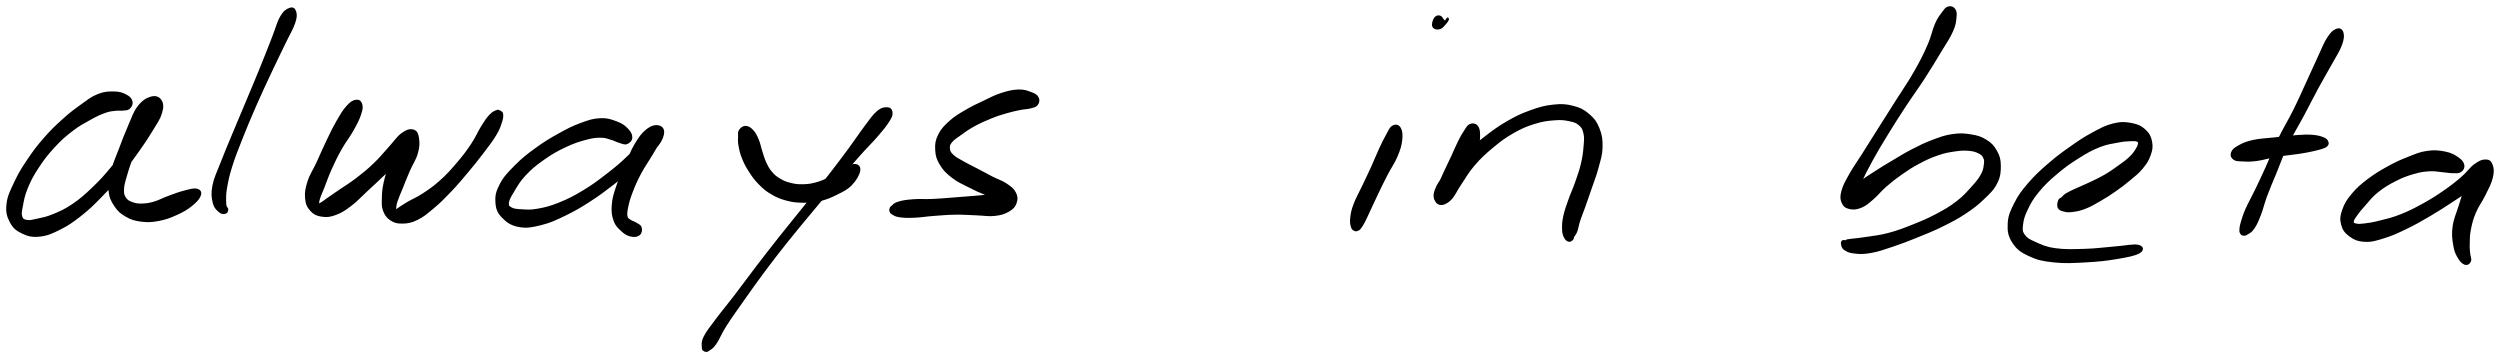 <svg xmlns="http://www.w3.org/2000/svg" id="canvas" viewBox="255.513 586.484 1006.894 144.255"><path d="M 308.37,627.39 C 308.12 626.40, 307.54 625.71, 306.16 625.00 C 304.78 624.29, 303.72 623.85, 301.49 623.82 C 299.26 623.79, 297.65 623.80, 295.00 624.86 C 292.34 625.92, 291.03 627.10, 288.23 629.10 C 285.42 631.11, 283.92 632.23, 280.97 634.90 C 278.02 637.57, 276.30 639.19, 273.46 642.46 C 270.62 645.72, 269.14 647.69, 266.78 651.22 C 264.42 654.75, 263.28 656.62, 261.65 660.11 C 260.02 663.60, 258.97 665.56, 258.63 668.69 C 258.28 671.81, 258.72 673.47, 259.91 675.76 C 261.11 678.04, 262.29 678.99, 264.60 680.10 C 266.92 681.20, 268.51 681.60, 271.49 681.29 C 274.47 680.97, 276.23 680.18, 279.50 678.54 C 282.77 676.90, 284.52 675.70, 287.83 673.10 C 291.15 670.50, 292.83 668.82, 296.06 665.52 C 299.29 662.23, 300.99 660.26, 303.97 656.63 C 306.96 652.99, 308.44 650.92, 310.98 647.34 C 313.52 643.76, 314.82 641.80, 316.67 638.73 C 318.53 635.66, 319.56 634.33, 320.26 632.00 C 320.96 629.68, 320.93 628.33, 320.16 627.10 C 319.40 625.88, 318.18 625.38, 316.42 625.87 C 314.66 626.37, 313.14 627.27, 311.36 629.56 C 309.59 631.86, 309.05 633.94, 307.54 637.36 C 306.04 640.78, 305.21 643.02, 303.84 646.67 C 302.46 650.32, 301.47 652.30, 300.65 655.62 C 299.83 658.95, 299.45 660.58, 299.72 663.31 C 300.00 666.04, 300.69 667.29, 302.01 669.29 C 303.34 671.28, 304.30 672.09, 306.34 673.28 C 308.38 674.47, 309.65 674.89, 312.22 675.24 C 314.79 675.59, 316.35 675.54, 319.20 675.03 C 322.04 674.51, 323.77 673.85, 326.43 672.67 C 329.08 671.48, 330.58 670.61, 332.48 669.10 C 334.37 667.59, 335.47 666.36, 335.91 665.13 C 336.35 663.91, 335.91 663.25, 334.69 662.97 C 333.46 662.69, 331.99 663.17, 329.77 663.74 C 327.56 664.30, 326.05 664.90, 323.62 665.79 C 321.19 666.67, 319.82 667.53, 317.63 668.17 C 315.44 668.80, 314.43 668.91, 312.66 668.96 C 310.89 669.00, 310.10 668.86, 308.77 668.38 C 307.43 667.90, 306.77 667.64, 306.00 666.57 C 305.24 665.50, 304.92 664.94, 304.95 663.04 C 304.99 661.15, 305.35 659.95, 306.18 657.10 C 307.01 654.25, 307.64 652.15, 309.10 648.80 C 310.55 645.44, 311.70 643.36, 313.44 640.33 C 315.18 637.29, 316.67 635.95, 317.80 633.61 C 318.94 631.26, 319.06 629.92, 319.12 628.62 C 319.18 627.33, 318.82 626.90, 318.08 627.14 C 317.34 627.39, 316.57 628.02, 315.42 629.84 C 314.26 631.66, 313.91 633.24, 312.31 636.25 C 310.70 639.26, 309.70 641.35, 307.38 644.89 C 305.07 648.43, 303.62 650.47, 300.73 653.97 C 297.85 657.47, 296.14 659.37, 292.97 662.39 C 289.80 665.42, 288.08 666.93, 284.90 669.09 C 281.71 671.25, 279.91 671.99, 277.04 673.19 C 274.16 674.38, 272.69 674.58, 270.54 675.05 C 268.39 675.52, 267.59 675.79, 266.28 675.55 C 264.98 675.32, 264.43 675.08, 264.01 673.87 C 263.60 672.66, 263.78 671.84, 264.22 669.49 C 264.66 667.14, 264.93 665.26, 266.22 662.12 C 267.51 658.98, 268.51 657.09, 270.67 653.79 C 272.83 650.50, 274.28 648.61, 277.01 645.64 C 279.75 642.66, 281.43 641.18, 284.35 638.93 C 287.27 636.68, 288.95 635.85, 291.60 634.37 C 294.24 632.89, 295.53 632.30, 297.57 631.55 C 299.61 630.80, 300.34 630.83, 301.81 630.63 C 303.27 630.43, 303.76 630.69, 304.89 630.54 C 306.01 630.40, 306.73 630.56, 307.43 629.93 C 308.13 629.30, 308.63 628.37, 308.37 627.39" style="stroke: black; fill: black;"/><path d="M 372.19,590.16 C 371.09 590.60, 370.14 591.03, 368.78 593.39 C 367.43 595.75, 367.05 597.83, 365.43 601.94 C 363.80 606.06, 362.73 608.88, 360.66 613.97 C 358.59 619.07, 357.31 622.03, 355.06 627.42 C 352.80 632.81, 351.45 635.97, 349.39 640.94 C 347.33 645.92, 346.31 648.25, 344.75 652.30 C 343.18 656.35, 342.20 658.10, 341.58 661.21 C 340.96 664.33, 341.18 665.82, 341.64 667.87 C 342.10 669.92, 342.96 670.62, 343.87 671.47 C 344.78 672.32, 345.57 672.24, 346.19 672.11 C 346.80 671.98, 346.92 671.30, 346.95 670.82 C 346.99 670.35, 346.53 670.43, 346.35 669.73 C 346.18 669.03, 346.07 668.84, 346.09 667.32 C 346.11 665.80, 345.98 664.88, 346.46 662.13 C 346.95 659.39, 347.26 657.58, 348.50 653.61 C 349.74 649.64, 350.71 647.23, 352.67 642.27 C 354.63 637.31, 355.97 634.15, 358.30 628.81 C 360.64 623.48, 362.02 620.57, 364.36 615.59 C 366.69 610.61, 368.06 607.90, 369.97 603.92 C 371.87 599.95, 373.03 598.25, 373.90 595.70 C 374.76 593.16, 374.63 592.29, 374.29 591.18 C 373.94 590.08, 373.29 589.72, 372.19 590.16" style="stroke: black; fill: black;"/><path d="M 398.78,627.18 C 397.68 627.40, 396.87 627.87, 395.41 629.52 C 393.95 631.16, 393.11 632.60, 391.49 635.41 C 389.87 638.22, 388.92 640.25, 387.31 643.58 C 385.70 646.92, 384.94 648.88, 383.45 652.09 C 381.96 655.30, 380.77 656.80, 379.86 659.64 C 378.95 662.49, 378.68 664.03, 378.88 666.31 C 379.08 668.60, 379.61 669.67, 380.85 671.06 C 382.09 672.45, 383.14 672.94, 385.09 673.25 C 387.04 673.56, 388.30 673.45, 390.61 672.60 C 392.93 671.75, 394.19 670.90, 396.68 669.01 C 399.17 667.13, 400.39 665.65, 403.08 663.17 C 405.76 660.69, 407.39 659.20, 410.10 656.59 C 412.81 653.99, 414.28 652.57, 416.63 650.13 C 418.97 647.68, 420.64 646.32, 421.81 644.36 C 422.98 642.40, 422.90 641.05, 422.47 640.33 C 422.04 639.61, 420.97 639.80, 419.66 640.74 C 418.35 641.68, 417.30 642.71, 415.93 645.04 C 414.57 647.37, 413.91 649.36, 412.82 652.38 C 411.74 655.41, 411.11 657.38, 410.50 660.18 C 409.90 662.98, 409.86 664.16, 409.81 666.37 C 409.76 668.58, 409.64 669.53, 410.27 671.22 C 410.90 672.90, 411.52 673.81, 412.95 674.78 C 414.39 675.74, 415.38 676.06, 417.46 676.04 C 419.54 676.01, 420.87 675.86, 423.35 674.66 C 425.84 673.46, 427.22 672.25, 429.89 670.01 C 432.56 667.78, 434.00 666.32, 436.72 663.47 C 439.45 660.62, 440.89 658.88, 443.50 655.77 C 446.12 652.65, 447.52 650.90, 449.81 647.89 C 452.10 644.87, 453.47 643.15, 454.95 640.68 C 456.44 638.21, 456.68 637.16, 457.23 635.53 C 457.77 633.91, 457.72 633.32, 457.68 632.54 C 457.65 631.76, 457.26 631.85, 457.05 631.63 C 456.84 631.41, 456.91 631.51, 456.64 631.44 C 456.36 631.38, 456.40 630.97, 455.67 631.28 C 454.95 631.59, 454.20 631.76, 453.02 633.01 C 451.84 634.25, 451.27 635.13, 449.78 637.50 C 448.29 639.87, 447.60 641.86, 445.58 644.87 C 443.57 647.88, 442.23 649.60, 439.71 652.55 C 437.19 655.50, 435.71 657.14, 432.96 659.59 C 430.22 662.05, 428.61 663.11, 426.00 664.83 C 423.40 666.54, 421.88 667.04, 419.93 668.18 C 417.99 669.31, 417.29 669.87, 416.29 670.49 C 415.29 671.12, 415.28 671.36, 414.94 671.31 C 414.60 671.26, 414.54 671.06, 414.59 670.23 C 414.65 669.41, 414.70 668.79, 415.23 667.19 C 415.76 665.58, 416.26 664.60, 417.23 662.22 C 418.19 659.83, 418.85 658.05, 420.07 655.24 C 421.28 652.44, 422.56 650.79, 423.30 648.20 C 424.05 645.62, 424.06 644.12, 423.80 642.31 C 423.53 640.50, 423.20 639.53, 421.96 639.16 C 420.72 638.79, 419.50 639.07, 417.58 640.46 C 415.66 641.85, 414.61 643.67, 412.36 646.11 C 410.11 648.55, 408.95 650.15, 406.32 652.65 C 403.69 655.16, 402.00 656.51, 399.23 658.63 C 396.47 660.75, 394.83 661.66, 392.51 663.25 C 390.19 664.85, 389.17 665.55, 387.65 666.60 C 386.12 667.66, 385.68 668.10, 384.89 668.52 C 384.10 668.94, 383.92 669.10, 383.71 668.72 C 383.50 668.33, 383.44 668.00, 383.85 666.60 C 384.26 665.20, 384.79 664.16, 385.75 661.73 C 386.71 659.30, 387.25 657.53, 388.63 654.46 C 390.02 651.39, 390.91 649.51, 392.67 646.38 C 394.44 643.25, 395.90 641.59, 397.46 638.80 C 399.02 636.01, 399.79 634.51, 400.48 632.44 C 401.16 630.37, 401.23 629.50, 400.89 628.44 C 400.55 627.39, 399.88 626.97, 398.78 627.18" style="stroke: black; fill: black;"/><path d="M 509.68,641.89 C 509.72 640.81, 509.23 639.85, 508.09 638.66 C 506.94 637.46, 506.09 636.74, 503.94 635.92 C 501.79 635.11, 500.22 634.47, 497.33 634.59 C 494.44 634.70, 492.81 635.29, 489.49 636.50 C 486.17 637.72, 484.32 638.68, 480.72 640.68 C 477.12 642.68, 474.99 643.95, 471.48 646.50 C 467.97 649.05, 466.03 650.58, 463.17 653.46 C 460.32 656.34, 458.73 657.97, 457.21 660.90 C 455.68 663.83, 455.35 665.51, 455.55 668.11 C 455.74 670.72, 456.35 672.06, 458.17 673.92 C 459.99 675.79, 461.60 676.88, 464.63 677.43 C 467.66 677.98, 469.67 677.58, 473.33 676.68 C 476.98 675.78, 478.99 674.82, 482.89 672.94 C 486.80 671.06, 488.93 669.81, 492.86 667.28 C 496.80 664.76, 498.82 663.16, 502.56 660.31 C 506.29 657.47, 508.25 655.80, 511.52 653.05 C 514.79 650.30, 516.72 649.03, 518.90 646.55 C 521.07 644.08, 521.99 642.49, 522.40 640.68 C 522.80 638.88, 522.15 637.87, 520.92 637.51 C 519.69 637.15, 518.13 637.42, 516.24 638.88 C 514.36 640.34, 513.23 641.90, 511.50 644.82 C 509.76 647.73, 509.05 650.09, 507.58 653.46 C 506.11 656.83, 505.18 658.58, 504.15 661.68 C 503.11 664.78, 502.62 666.26, 502.41 668.97 C 502.20 671.67, 502.37 673.16, 503.10 675.21 C 503.83 677.26, 504.78 678.01, 506.07 679.22 C 507.36 680.43, 508.19 680.92, 509.54 681.25 C 510.89 681.57, 512.04 681.46, 512.82 680.84 C 513.60 680.23, 513.73 679.04, 513.45 678.17 C 513.18 677.30, 512.25 677.04, 511.42 676.50 C 510.60 675.96, 510.05 676.02, 509.32 675.48 C 508.59 674.93, 508.03 674.93, 507.78 673.77 C 507.52 672.62, 507.64 671.73, 508.05 669.72 C 508.47 667.71, 508.82 666.43, 509.86 663.72 C 510.90 661.02, 511.66 659.23, 513.27 656.20 C 514.88 653.17, 516.32 651.29, 517.90 648.58 C 519.48 645.86, 520.42 644.60, 521.15 642.62 C 521.89 640.64, 521.97 639.50, 521.57 638.69 C 521.17 637.87, 520.51 637.70, 519.16 638.53 C 517.81 639.36, 516.95 640.60, 514.82 642.84 C 512.70 645.08, 511.51 646.90, 508.54 649.73 C 505.58 652.56, 503.60 654.21, 500.01 656.99 C 496.41 659.76, 494.39 661.30, 490.57 663.60 C 486.75 665.90, 484.61 667.00, 480.92 668.49 C 477.23 669.98, 475.21 670.48, 472.11 671.03 C 469.01 671.59, 467.61 671.38, 465.43 671.26 C 463.25 671.13, 462.29 671.03, 461.20 670.40 C 460.12 669.76, 459.83 669.45, 460.00 668.08 C 460.17 666.72, 460.70 665.83, 462.05 663.59 C 463.40 661.36, 464.30 659.53, 466.75 656.90 C 469.20 654.27, 471.03 652.76, 474.31 650.45 C 477.58 648.13, 479.71 646.95, 483.12 645.33 C 486.53 643.71, 488.50 643.11, 491.37 642.33 C 494.24 641.56, 495.41 641.45, 497.49 641.45 C 499.57 641.45, 500.29 641.92, 501.78 642.33 C 503.27 642.75, 503.71 643.16, 504.93 643.51 C 506.15 643.85, 506.92 644.38, 507.87 644.06 C 508.82 643.73, 509.63 642.97, 509.68 641.89" style="stroke: black; fill: black;"/><path d="M 553.60,639.05 C 553.08 639.80, 553.32 640.24, 553.28 641.42 C 553.25 642.60, 553.11 643.22, 553.42 644.96 C 553.73 646.71, 553.98 648.04, 554.83 650.15 C 555.68 652.26, 556.34 653.48, 557.67 655.53 C 558.99 657.57, 559.74 658.64, 561.47 660.39 C 563.20 662.14, 564.18 663.00, 566.32 664.27 C 568.47 665.54, 569.73 666.08, 572.20 666.75 C 574.67 667.42, 575.99 667.58, 578.67 667.63 C 581.35 667.68, 582.86 667.66, 585.62 667.02 C 588.38 666.37, 589.94 665.69, 592.46 664.43 C 594.99 663.16, 596.45 662.55, 598.26 660.69 C 600.07 658.83, 601.28 656.65, 601.50 655.12 C 601.72 653.59, 600.75 652.89, 599.34 653.03 C 597.94 653.18, 596.43 654.77, 594.48 655.84 C 592.53 656.91, 591.68 657.44, 589.59 658.37 C 587.50 659.30, 586.20 659.92, 584.02 660.48 C 581.85 661.04, 580.75 661.16, 578.70 661.19 C 576.66 661.21, 575.65 661.08, 573.82 660.62 C 571.98 660.16, 571.05 659.79, 569.51 658.88 C 567.97 657.97, 567.27 657.42, 566.10 656.06 C 564.93 654.71, 564.49 653.82, 563.68 652.11 C 562.87 650.40, 562.67 649.35, 562.05 647.50 C 561.44 645.64, 561.32 644.47, 560.62 642.82 C 559.92 641.17, 559.49 640.26, 558.54 639.24 C 557.59 638.21, 556.85 637.73, 555.86 637.69 C 554.88 637.65, 554.11 638.31, 553.60 639.05" style="stroke: black; fill: black;"/><path d="M 612.91,630.19 C 611.82 630.13, 610.79 630.16, 609.05 631.61 C 607.31 633.07, 606.45 634.52, 604.20 637.47 C 601.96 640.42, 600.74 642.41, 597.83 646.36 C 594.91 650.31, 593.16 652.64, 589.61 657.23 C 586.06 661.82, 583.96 664.42, 580.06 669.31 C 576.16 674.20, 574.01 676.74, 570.10 681.68 C 566.19 686.61, 564.19 689.18, 560.52 693.98 C 556.85 698.77, 555.00 701.38, 551.74 705.65 C 548.47 709.91, 546.67 711.98, 544.19 715.30 C 541.72 718.63, 540.48 720.05, 539.37 722.28 C 538.27 724.50, 538.68 725.37, 538.67 726.42 C 538.65 727.48, 539.07 727.30, 539.30 727.55 C 539.53 727.79, 539.53 727.69, 539.82 727.66 C 540.11 727.63, 540.00 727.98, 540.75 727.41 C 541.51 726.83, 542.23 726.73, 543.59 724.77 C 544.96 722.82, 545.41 721.06, 547.58 717.64 C 549.76 714.21, 551.38 712.01, 554.45 707.64 C 557.53 703.28, 559.35 700.64, 562.95 695.81 C 566.55 690.99, 568.53 688.44, 572.44 683.53 C 576.35 678.63, 578.52 676.11, 582.50 671.29 C 586.49 666.48, 588.62 663.89, 592.37 659.45 C 596.11 655.02, 597.99 652.81, 601.24 649.13 C 604.50 645.46, 606.27 643.85, 608.66 641.08 C 611.05 638.31, 612.02 637.11, 613.19 635.27 C 614.36 633.44, 614.55 632.92, 614.50 631.90 C 614.44 630.88, 614.00 630.25, 612.91 630.19" style="stroke: black; fill: black;"/><path d="M 673.36,625.88 C 672.89 624.98, 672.23 624.60, 670.68 624.03 C 669.14 623.46, 668.00 622.95, 665.63 623.03 C 663.25 623.12, 661.56 623.55, 658.82 624.43 C 656.08 625.32, 654.78 626.10, 651.92 627.46 C 649.06 628.82, 647.25 629.62, 644.52 631.24 C 641.78 632.86, 640.37 633.63, 638.23 635.56 C 636.09 637.49, 634.93 638.65, 633.82 640.91 C 632.71 643.16, 632.54 644.51, 632.67 646.85 C 632.80 649.20, 633.17 650.45, 634.47 652.62 C 635.77 654.78, 636.93 655.90, 639.17 657.66 C 641.42 659.42, 643.07 660.06, 645.69 661.41 C 648.31 662.77, 649.83 663.45, 652.27 664.44 C 654.72 665.43, 656.12 665.80, 657.93 666.35 C 659.74 666.90, 660.47 667.13, 661.34 667.19 C 662.21 667.26, 662.50 667.01, 662.29 666.67 C 662.09 666.32, 661.66 665.74, 660.31 665.46 C 658.96 665.17, 657.86 665.16, 655.54 665.23 C 653.21 665.30, 651.78 665.55, 648.69 665.80 C 645.59 666.05, 643.57 666.22, 640.06 666.48 C 636.55 666.75, 634.47 666.96, 631.13 667.11 C 627.78 667.26, 626.07 667.01, 623.33 667.23 C 620.59 667.44, 619.12 667.65, 617.41 668.18 C 615.70 668.70, 615.41 669.34, 614.78 669.86 C 614.14 670.38, 614.35 670.46, 614.24 670.78 C 614.14 671.10, 614.09 671.12, 614.23 671.44 C 614.38 671.76, 614.27 671.98, 614.98 672.39 C 615.70 672.80, 616.08 673.24, 617.82 673.49 C 619.57 673.75, 620.98 673.79, 623.71 673.68 C 626.44 673.58, 628.15 673.21, 631.47 672.96 C 634.80 672.72, 636.85 672.50, 640.33 672.45 C 643.80 672.40, 645.70 672.62, 648.85 672.72 C 652.01 672.82, 653.54 673.24, 656.10 672.96 C 658.65 672.67, 659.94 672.26, 661.62 671.30 C 663.30 670.33, 663.98 669.55, 664.49 668.12 C 665.00 666.69, 664.95 665.61, 664.17 664.14 C 663.40 662.67, 662.43 662.00, 660.63 660.79 C 658.82 659.58, 657.46 659.28, 655.15 658.11 C 652.85 656.93, 651.48 656.16, 649.09 654.90 C 646.69 653.64, 645.18 652.96, 643.19 651.81 C 641.19 650.66, 640.22 650.22, 639.11 649.15 C 637.99 648.08, 637.76 647.58, 637.62 646.47 C 637.49 645.37, 637.50 644.82, 638.43 643.62 C 639.36 642.43, 640.39 641.82, 642.26 640.48 C 644.12 639.14, 645.27 638.27, 647.75 636.91 C 650.23 635.56, 652.02 634.77, 654.67 633.70 C 657.33 632.63, 658.67 632.25, 661.01 631.57 C 663.36 630.89, 664.56 630.66, 666.41 630.29 C 668.25 629.91, 668.93 630.06, 670.26 629.71 C 671.59 629.35, 672.43 629.28, 673.05 628.51 C 673.67 627.74, 673.84 626.77, 673.36 625.88" style="stroke: black; fill: black;"/><path d="M 816.52,637.54 C 815.52 638.13, 815.18 639.27, 814.16 641.06 C 813.14 642.85, 812.63 643.92, 811.44 646.48 C 810.25 649.05, 809.60 650.81, 808.21 653.87 C 806.82 656.92, 805.90 658.76, 804.49 661.76 C 803.08 664.75, 802.08 666.34, 801.15 668.82 C 800.22 671.31, 800.04 672.36, 799.83 674.17 C 799.62 675.97, 799.82 676.87, 800.11 677.85 C 800.41 678.83, 800.87 678.86, 801.30 679.07 C 801.73 679.29, 801.90 679.10, 802.28 678.94 C 802.66 678.78, 802.69 678.92, 803.20 678.26 C 803.71 677.60, 804.09 677.05, 804.83 675.64 C 805.56 674.24, 805.85 673.48, 806.90 671.24 C 807.95 669.00, 808.68 667.35, 810.09 664.43 C 811.50 661.51, 812.38 659.67, 813.95 656.65 C 815.51 653.64, 816.74 652.11, 817.90 649.35 C 819.07 646.58, 819.52 645.08, 819.78 642.84 C 820.04 640.59, 819.84 639.18, 819.19 638.12 C 818.54 637.06, 817.53 636.96, 816.52 637.54" style="stroke: black; fill: black;"/><path d="M 837.96,595.33 C 838.60 594.59, 838.63 594.05, 838.58 594.01 C 838.53 593.98, 838.05 594.98, 837.71 595.16 C 837.38 595.34, 837.37 595.30, 836.90 594.91 C 836.44 594.53, 836.05 593.43, 835.37 593.24 C 834.69 593.06, 834.00 593.21, 833.50 593.98 C 833.00 594.74, 832.51 596.31, 832.88 597.06 C 833.25 597.81, 834.35 598.09, 835.36 597.74 C 836.38 597.40, 837.31 596.08, 837.96 595.33" style="stroke: black; fill: black;"/><path d="M 847.69,636.90 C 846.76 637.28, 846.52 638.02, 845.62 639.34 C 844.73 640.67, 844.26 641.47, 843.23 643.52 C 842.20 645.56, 841.63 647.07, 840.47 649.57 C 839.31 652.07, 838.53 653.56, 837.41 656.02 C 836.30 658.49, 835.58 659.85, 834.89 661.89 C 834.21 663.93, 833.82 664.94, 833.99 666.22 C 834.15 667.50, 834.62 668.17, 835.72 668.28 C 836.82 668.39, 837.93 668.29, 839.50 666.76 C 841.06 665.24, 841.64 663.45, 843.54 660.66 C 845.44 657.88, 846.42 655.85, 849.01 652.84 C 851.61 649.83, 853.35 648.22, 856.50 645.60 C 859.65 642.98, 861.39 641.66, 864.78 639.72 C 868.16 637.79, 870.07 636.98, 873.43 635.93 C 876.80 634.87, 878.74 634.66, 881.58 634.44 C 884.43 634.22, 885.64 634.40, 887.67 634.82 C 889.71 635.25, 890.56 635.52, 891.77 636.58 C 892.99 637.64, 893.34 638.33, 893.75 640.11 C 894.16 641.89, 894.00 643.03, 893.80 645.48 C 893.60 647.93, 893.44 649.46, 892.76 652.36 C 892.08 655.26, 891.43 657.01, 890.40 659.97 C 889.37 662.94, 888.57 664.45, 887.61 667.19 C 886.66 669.92, 886.12 671.31, 885.62 673.64 C 885.13 675.98, 885.10 677.20, 885.15 678.86 C 885.21 680.52, 885.44 681.04, 885.88 681.94 C 886.32 682.83, 886.78 683.18, 887.34 683.34 C 887.90 683.50, 888.34 683.08, 888.69 682.75 C 889.03 682.42, 888.74 682.31, 889.06 681.69 C 889.38 681.06, 889.79 680.91, 890.28 679.62 C 890.77 678.32, 890.82 677.26, 891.49 675.20 C 892.17 673.14, 892.71 671.97, 893.65 669.32 C 894.59 666.67, 895.15 665.05, 896.20 661.96 C 897.24 658.87, 898.02 657.12, 898.87 653.88 C 899.72 650.65, 900.39 648.92, 900.46 645.80 C 900.53 642.68, 900.29 640.91, 899.22 638.28 C 898.16 635.65, 897.18 634.40, 895.12 632.66 C 893.05 630.92, 891.71 630.28, 888.91 629.57 C 886.10 628.86, 884.48 628.75, 881.08 629.12 C 877.68 629.48, 875.61 630.07, 871.90 631.41 C 868.19 632.75, 866.19 633.71, 862.54 635.83 C 858.88 637.95, 857.10 639.33, 853.62 641.99 C 850.15 644.66, 848.30 646.23, 845.18 649.14 C 842.06 652.05, 840.28 653.73, 838.01 656.54 C 835.74 659.35, 834.61 660.99, 833.83 663.18 C 833.04 665.38, 833.44 666.48, 834.10 667.51 C 834.77 668.54, 835.81 668.82, 837.15 668.33 C 838.50 667.83, 839.48 666.84, 840.83 665.03 C 842.18 663.23, 842.57 661.71, 843.91 659.29 C 845.25 656.87, 846.25 655.54, 847.53 652.94 C 848.80 650.35, 849.57 648.70, 850.29 646.29 C 851.01 643.89, 851.14 642.69, 851.13 640.92 C 851.12 639.14, 850.95 638.22, 850.26 637.41 C 849.57 636.61, 848.61 636.51, 847.69 636.90" style="stroke: black; fill: black;"/><path d="M 1040.26,589.59 C 1039.38 589.85, 1039.12 590.29, 1038.13 591.63 C 1037.13 592.96, 1036.46 593.61, 1035.29 596.26 C 1034.12 598.90, 1033.97 600.97, 1032.26 604.85 C 1030.56 608.73, 1029.32 611.21, 1026.76 615.67 C 1024.21 620.14, 1022.39 622.59, 1019.50 627.18 C 1016.60 631.76, 1014.99 634.28, 1012.27 638.60 C 1009.54 642.91, 1008.19 645.09, 1005.87 648.77 C 1003.55 652.45, 1002.30 654.04, 1000.66 656.99 C 999.01 659.94, 998.23 661.32, 997.64 663.52 C 997.06 665.72, 997.15 666.66, 997.73 668.00 C 998.30 669.33, 999.04 669.87, 1000.52 670.20 C 1001.99 670.53, 1003.26 670.42, 1005.11 669.65 C 1006.96 668.87, 1007.83 667.99, 1009.77 666.34 C 1011.71 664.68, 1012.54 663.36, 1014.81 661.38 C 1017.07 659.40, 1018.40 658.33, 1021.09 656.45 C 1023.79 654.56, 1025.31 653.54, 1028.28 651.97 C 1031.24 650.39, 1033.02 649.58, 1035.92 648.58 C 1038.82 647.58, 1040.29 647.36, 1042.78 646.99 C 1045.28 646.62, 1046.45 646.57, 1048.40 646.73 C 1050.35 646.89, 1051.26 647.17, 1052.53 647.80 C 1053.80 648.42, 1054.24 648.84, 1054.73 649.86 C 1055.22 650.89, 1055.20 651.48, 1055.00 652.92 C 1054.80 654.35, 1054.73 655.23, 1053.72 657.03 C 1052.72 658.83, 1051.94 659.77, 1049.98 661.94 C 1048.02 664.10, 1046.82 665.61, 1043.93 667.84 C 1041.05 670.07, 1039.17 671.16, 1035.55 673.09 C 1031.92 675.01, 1029.66 675.94, 1025.80 677.47 C 1021.93 679.01, 1019.80 679.81, 1016.23 680.77 C 1012.66 681.73, 1010.72 681.84, 1007.95 682.29 C 1005.19 682.74, 1004.06 682.81, 1002.38 683.02 C 1000.71 683.24, 1000.26 683.22, 999.58 683.38 C 998.90 683.54, 999.14 683.73, 998.98 683.82 C 998.82 683.91, 999.01 683.86, 998.78 683.83 C 998.55 683.80, 998.09 683.51, 997.83 683.68 C 997.57 683.85, 997.34 684.07, 997.48 684.68 C 997.62 685.29, 997.54 686.05, 998.52 686.73 C 999.50 687.41, 1000.28 687.86, 1002.36 688.09 C 1004.44 688.33, 1005.85 688.44, 1008.91 687.90 C 1011.96 687.37, 1013.91 686.64, 1017.63 685.40 C 1021.35 684.17, 1023.48 683.33, 1027.49 681.71 C 1031.51 680.08, 1033.80 679.21, 1037.69 677.28 C 1041.59 675.36, 1043.63 674.31, 1046.97 672.10 C 1050.31 669.89, 1051.88 668.64, 1054.38 666.23 C 1056.89 663.82, 1058.19 662.64, 1059.49 660.03 C 1060.78 657.42, 1060.89 655.70, 1060.86 653.17 C 1060.83 650.64, 1060.47 649.41, 1059.33 647.40 C 1058.20 645.39, 1057.24 644.39, 1055.20 643.13 C 1053.16 641.86, 1051.78 641.50, 1049.12 641.07 C 1046.46 640.65, 1044.92 640.55, 1041.90 640.99 C 1038.88 641.43, 1037.24 642.05, 1034.01 643.27 C 1030.77 644.48, 1028.93 645.41, 1025.72 647.07 C 1022.51 648.72, 1020.93 649.76, 1017.94 651.54 C 1014.94 653.32, 1013.40 654.23, 1010.73 655.97 C 1008.06 657.72, 1006.52 658.61, 1004.59 660.27 C 1002.65 661.94, 1002.00 662.92, 1001.03 664.29 C 1000.06 665.66, 999.87 666.41, 999.76 667.13 C 999.64 667.85, 999.95 668.27, 1000.47 667.91 C 1000.99 667.55, 1001.45 667.05, 1002.36 665.31 C 1003.27 663.58, 1003.62 662.15, 1005.02 659.26 C 1006.41 656.36, 1007.26 654.57, 1009.34 650.83 C 1011.41 647.08, 1012.73 644.87, 1015.39 640.54 C 1018.04 636.21, 1019.62 633.72, 1022.60 629.18 C 1025.58 624.64, 1027.45 622.22, 1030.29 617.83 C 1033.14 613.44, 1034.58 610.98, 1036.84 607.23 C 1039.10 603.48, 1040.35 601.81, 1041.58 599.07 C 1042.82 596.32, 1042.82 595.25, 1043.01 593.50 C 1043.20 591.75, 1043.09 591.10, 1042.54 590.32 C 1041.99 589.54, 1041.14 589.33, 1040.26 589.59" style="stroke: black; fill: black;"/><path d="M 1084.76,670.00 C 1085.13 670.78, 1085.76 670.92, 1086.81 671.20 C 1087.86 671.48, 1088.34 671.59, 1090.01 671.39 C 1091.67 671.18, 1092.90 671.03, 1095.14 670.16 C 1097.39 669.29, 1098.78 668.46, 1101.22 667.04 C 1103.67 665.63, 1104.99 664.77, 1107.38 663.11 C 1109.76 661.44, 1111.02 660.50, 1113.16 658.70 C 1115.31 656.90, 1116.48 656.06, 1118.09 654.11 C 1119.70 652.16, 1120.47 651.03, 1121.21 648.94 C 1121.96 646.86, 1122.17 645.65, 1121.80 643.67 C 1121.42 641.70, 1120.88 640.51, 1119.34 639.09 C 1117.79 637.66, 1116.57 637.03, 1114.06 636.54 C 1111.55 636.06, 1109.90 635.92, 1106.78 636.67 C 1103.65 637.42, 1101.86 638.45, 1098.44 640.29 C 1095.01 642.13, 1093.19 643.37, 1089.65 645.86 C 1086.11 648.35, 1084.11 649.81, 1080.74 652.73 C 1077.38 655.65, 1075.51 657.31, 1072.81 660.46 C 1070.10 663.61, 1068.86 665.25, 1067.22 668.48 C 1065.58 671.71, 1064.76 673.51, 1064.62 676.63 C 1064.47 679.76, 1064.83 681.58, 1066.49 684.10 C 1068.15 686.62, 1069.68 687.71, 1072.93 689.22 C 1076.17 690.74, 1078.20 691.18, 1082.71 691.67 C 1087.23 692.16, 1090.43 691.94, 1095.50 691.67 C 1100.58 691.40, 1103.79 691.05, 1108.08 690.33 C 1112.37 689.61, 1115.27 689.03, 1116.97 688.08 C 1118.66 687.12, 1118.43 685.92, 1116.55 685.55 C 1114.68 685.18, 1111.82 685.88, 1107.58 686.21 C 1103.33 686.54, 1100.17 687.05, 1095.32 687.20 C 1090.46 687.34, 1087.33 687.50, 1083.29 686.94 C 1079.26 686.38, 1077.68 685.52, 1075.14 684.39 C 1072.60 683.26, 1071.66 682.77, 1070.59 681.29 C 1069.53 679.82, 1069.59 679.12, 1069.81 677.00 C 1070.04 674.89, 1070.43 673.43, 1071.74 670.72 C 1073.04 668.00, 1073.95 666.35, 1076.35 663.44 C 1078.74 660.54, 1080.51 658.89, 1083.71 656.18 C 1086.91 653.47, 1088.91 652.05, 1092.34 649.89 C 1095.76 647.73, 1097.65 646.66, 1100.84 645.37 C 1104.03 644.09, 1105.76 643.96, 1108.28 643.46 C 1110.80 642.96, 1111.83 642.94, 1113.44 642.87 C 1115.05 642.79, 1115.62 642.79, 1116.35 643.07 C 1117.08 643.35, 1117.12 643.54, 1117.08 644.26 C 1117.04 644.98, 1116.85 645.53, 1116.14 646.67 C 1115.44 647.81, 1114.96 648.60, 1113.54 649.96 C 1112.13 651.32, 1111.07 652.04, 1109.08 653.48 C 1107.08 654.92, 1105.85 655.82, 1103.55 657.17 C 1101.26 658.51, 1099.92 659.10, 1097.61 660.22 C 1095.29 661.33, 1093.94 661.81, 1091.99 662.72 C 1090.03 663.63, 1089.02 664.06, 1087.85 664.78 C 1086.68 665.50, 1086.70 665.81, 1086.12 666.32 C 1085.54 666.83, 1085.20 666.58, 1084.93 667.32 C 1084.66 668.05, 1084.38 669.22, 1084.76 670.00" style="stroke: black; fill: black;"/><path d="M 1196.58,598.58 C 1195.45 599.02, 1194.59 599.80, 1193.21 601.92 C 1191.83 604.03, 1191.33 605.65, 1189.68 609.15 C 1188.03 612.66, 1186.99 615.08, 1184.97 619.45 C 1182.95 623.83, 1181.90 626.34, 1179.57 631.03 C 1177.23 635.72, 1175.53 638.27, 1173.31 642.88 C 1171.08 647.50, 1170.28 650.00, 1168.42 654.11 C 1166.57 658.21, 1165.65 660.10, 1164.04 663.43 C 1162.43 666.76, 1161.51 668.21, 1160.39 670.75 C 1159.28 673.30, 1158.96 674.50, 1158.47 676.17 C 1157.98 677.84, 1157.99 678.25, 1157.94 679.09 C 1157.90 679.93, 1158.03 680.02, 1158.24 680.38 C 1158.46 680.74, 1158.59 680.84, 1159.01 680.88 C 1159.43 680.92, 1159.54 681.09, 1160.34 680.59 C 1161.13 680.09, 1161.94 679.89, 1163.00 678.36 C 1164.06 676.83, 1164.60 675.56, 1165.63 672.93 C 1166.67 670.29, 1166.89 668.64, 1168.18 665.19 C 1169.46 661.74, 1170.35 659.81, 1172.05 655.67 C 1173.75 651.53, 1174.48 649.08, 1176.68 644.51 C 1178.87 639.94, 1180.56 637.42, 1183.02 632.81 C 1185.48 628.20, 1186.67 625.70, 1188.98 621.46 C 1191.28 617.22, 1192.67 615.02, 1194.53 611.62 C 1196.40 608.22, 1197.42 606.83, 1198.29 604.45 C 1199.15 602.06, 1199.20 600.86, 1198.86 599.68 C 1198.51 598.51, 1197.71 598.13, 1196.58 598.58" style="stroke: black; fill: black;"/><path d="M 1155.28,650.34 C 1156.05 650.93, 1156.59 650.89, 1158.39 650.99 C 1160.18 651.09, 1161.40 651.22, 1164.26 650.85 C 1167.11 650.48, 1169.25 649.70, 1172.67 649.12 C 1176.09 648.55, 1178.44 648.42, 1181.35 647.97 C 1184.26 647.52, 1185.26 647.30, 1187.22 646.87 C 1189.17 646.43, 1190.07 646.18, 1191.14 645.80 C 1192.21 645.41, 1192.24 645.34, 1192.57 644.93 C 1192.90 644.51, 1193.06 644.25, 1192.80 643.73 C 1192.55 643.20, 1192.48 642.78, 1191.30 642.29 C 1190.11 641.80, 1189.01 641.46, 1186.87 641.28 C 1184.74 641.10, 1183.65 641.17, 1180.62 641.38 C 1177.59 641.58, 1175.26 641.91, 1171.72 642.31 C 1168.18 642.71, 1165.85 642.71, 1162.92 643.36 C 1160.00 644.02, 1158.76 644.65, 1157.08 645.60 C 1155.41 646.54, 1154.90 647.12, 1154.54 648.07 C 1154.18 649.01, 1154.51 649.76, 1155.28 650.34" style="stroke: black; fill: black;"/><path d="M 1247.53,652.97 C 1247.31 651.95, 1246.80 651.24, 1245.37 650.25 C 1243.93 649.27, 1242.80 648.54, 1240.35 648.04 C 1237.90 647.54, 1236.08 647.32, 1233.11 647.75 C 1230.14 648.17, 1228.60 648.92, 1225.49 650.14 C 1222.39 651.36, 1220.76 652.08, 1217.57 653.83 C 1214.38 655.59, 1212.42 656.73, 1209.55 658.90 C 1206.67 661.07, 1205.23 662.30, 1203.20 664.69 C 1201.18 667.08, 1200.31 668.46, 1199.44 670.85 C 1198.57 673.24, 1198.34 674.56, 1198.85 676.64 C 1199.36 678.72, 1200.14 679.91, 1201.97 681.25 C 1203.80 682.60, 1205.24 683.25, 1207.99 683.38 C 1210.74 683.52, 1212.37 682.97, 1215.71 681.93 C 1219.06 680.89, 1221.04 679.94, 1224.73 678.16 C 1228.41 676.38, 1230.51 675.15, 1234.14 673.02 C 1237.76 670.90, 1239.56 669.69, 1242.85 667.54 C 1246.14 665.40, 1247.88 664.32, 1250.59 662.30 C 1253.30 660.28, 1254.85 659.25, 1256.41 657.45 C 1257.97 655.64, 1258.41 654.41, 1258.38 653.26 C 1258.35 652.11, 1257.53 651.43, 1256.27 651.70 C 1255.01 651.97, 1253.56 652.64, 1252.08 654.61 C 1250.61 656.58, 1250.09 658.53, 1248.91 661.55 C 1247.72 664.57, 1247.18 666.47, 1246.16 669.72 C 1245.14 672.97, 1244.23 674.72, 1243.81 677.78 C 1243.38 680.85, 1243.66 682.62, 1244.03 685.02 C 1244.40 687.43, 1244.81 688.30, 1245.65 689.81 C 1246.49 691.32, 1247.32 692.23, 1248.24 692.59 C 1249.16 692.95, 1249.92 692.43, 1250.25 691.59 C 1250.57 690.76, 1249.99 689.83, 1249.88 688.43 C 1249.78 687.04, 1249.65 686.54, 1249.72 684.62 C 1249.78 682.70, 1249.69 681.38, 1250.19 678.85 C 1250.70 676.31, 1251.05 674.77, 1252.24 671.94 C 1253.44 669.11, 1254.80 667.53, 1256.17 664.72 C 1257.53 661.91, 1258.49 660.23, 1259.05 657.88 C 1259.61 655.53, 1259.46 654.31, 1258.96 652.98 C 1258.46 651.64, 1257.88 651.20, 1256.55 651.21 C 1255.23 651.22, 1254.19 651.66, 1252.32 653.03 C 1250.45 654.40, 1249.63 655.97, 1247.20 658.07 C 1244.77 660.17, 1243.25 661.39, 1240.16 663.54 C 1237.07 665.68, 1235.25 666.85, 1231.73 668.80 C 1228.21 670.74, 1226.12 671.85, 1222.56 673.25 C 1219.01 674.66, 1216.92 675.09, 1213.98 675.83 C 1211.04 676.58, 1209.78 676.75, 1207.86 676.98 C 1205.93 677.21, 1205.32 677.22, 1204.35 677.00 C 1203.38 676.78, 1203.02 676.64, 1203.01 675.88 C 1203.00 675.12, 1203.32 674.63, 1204.30 673.21 C 1205.27 671.78, 1206.14 670.72, 1207.90 668.77 C 1209.65 666.82, 1210.59 665.42, 1213.07 663.46 C 1215.55 661.49, 1217.38 660.42, 1220.28 658.94 C 1223.17 657.47, 1224.83 656.89, 1227.55 656.10 C 1230.27 655.31, 1231.55 655.13, 1233.89 654.98 C 1236.23 654.83, 1237.34 655.18, 1239.26 655.34 C 1241.17 655.49, 1242.04 655.75, 1243.48 655.75 C 1244.92 655.75, 1245.66 655.90, 1246.47 655.34 C 1247.28 654.78, 1247.75 653.99, 1247.53 652.97" style="stroke: black; fill: black;"/></svg>